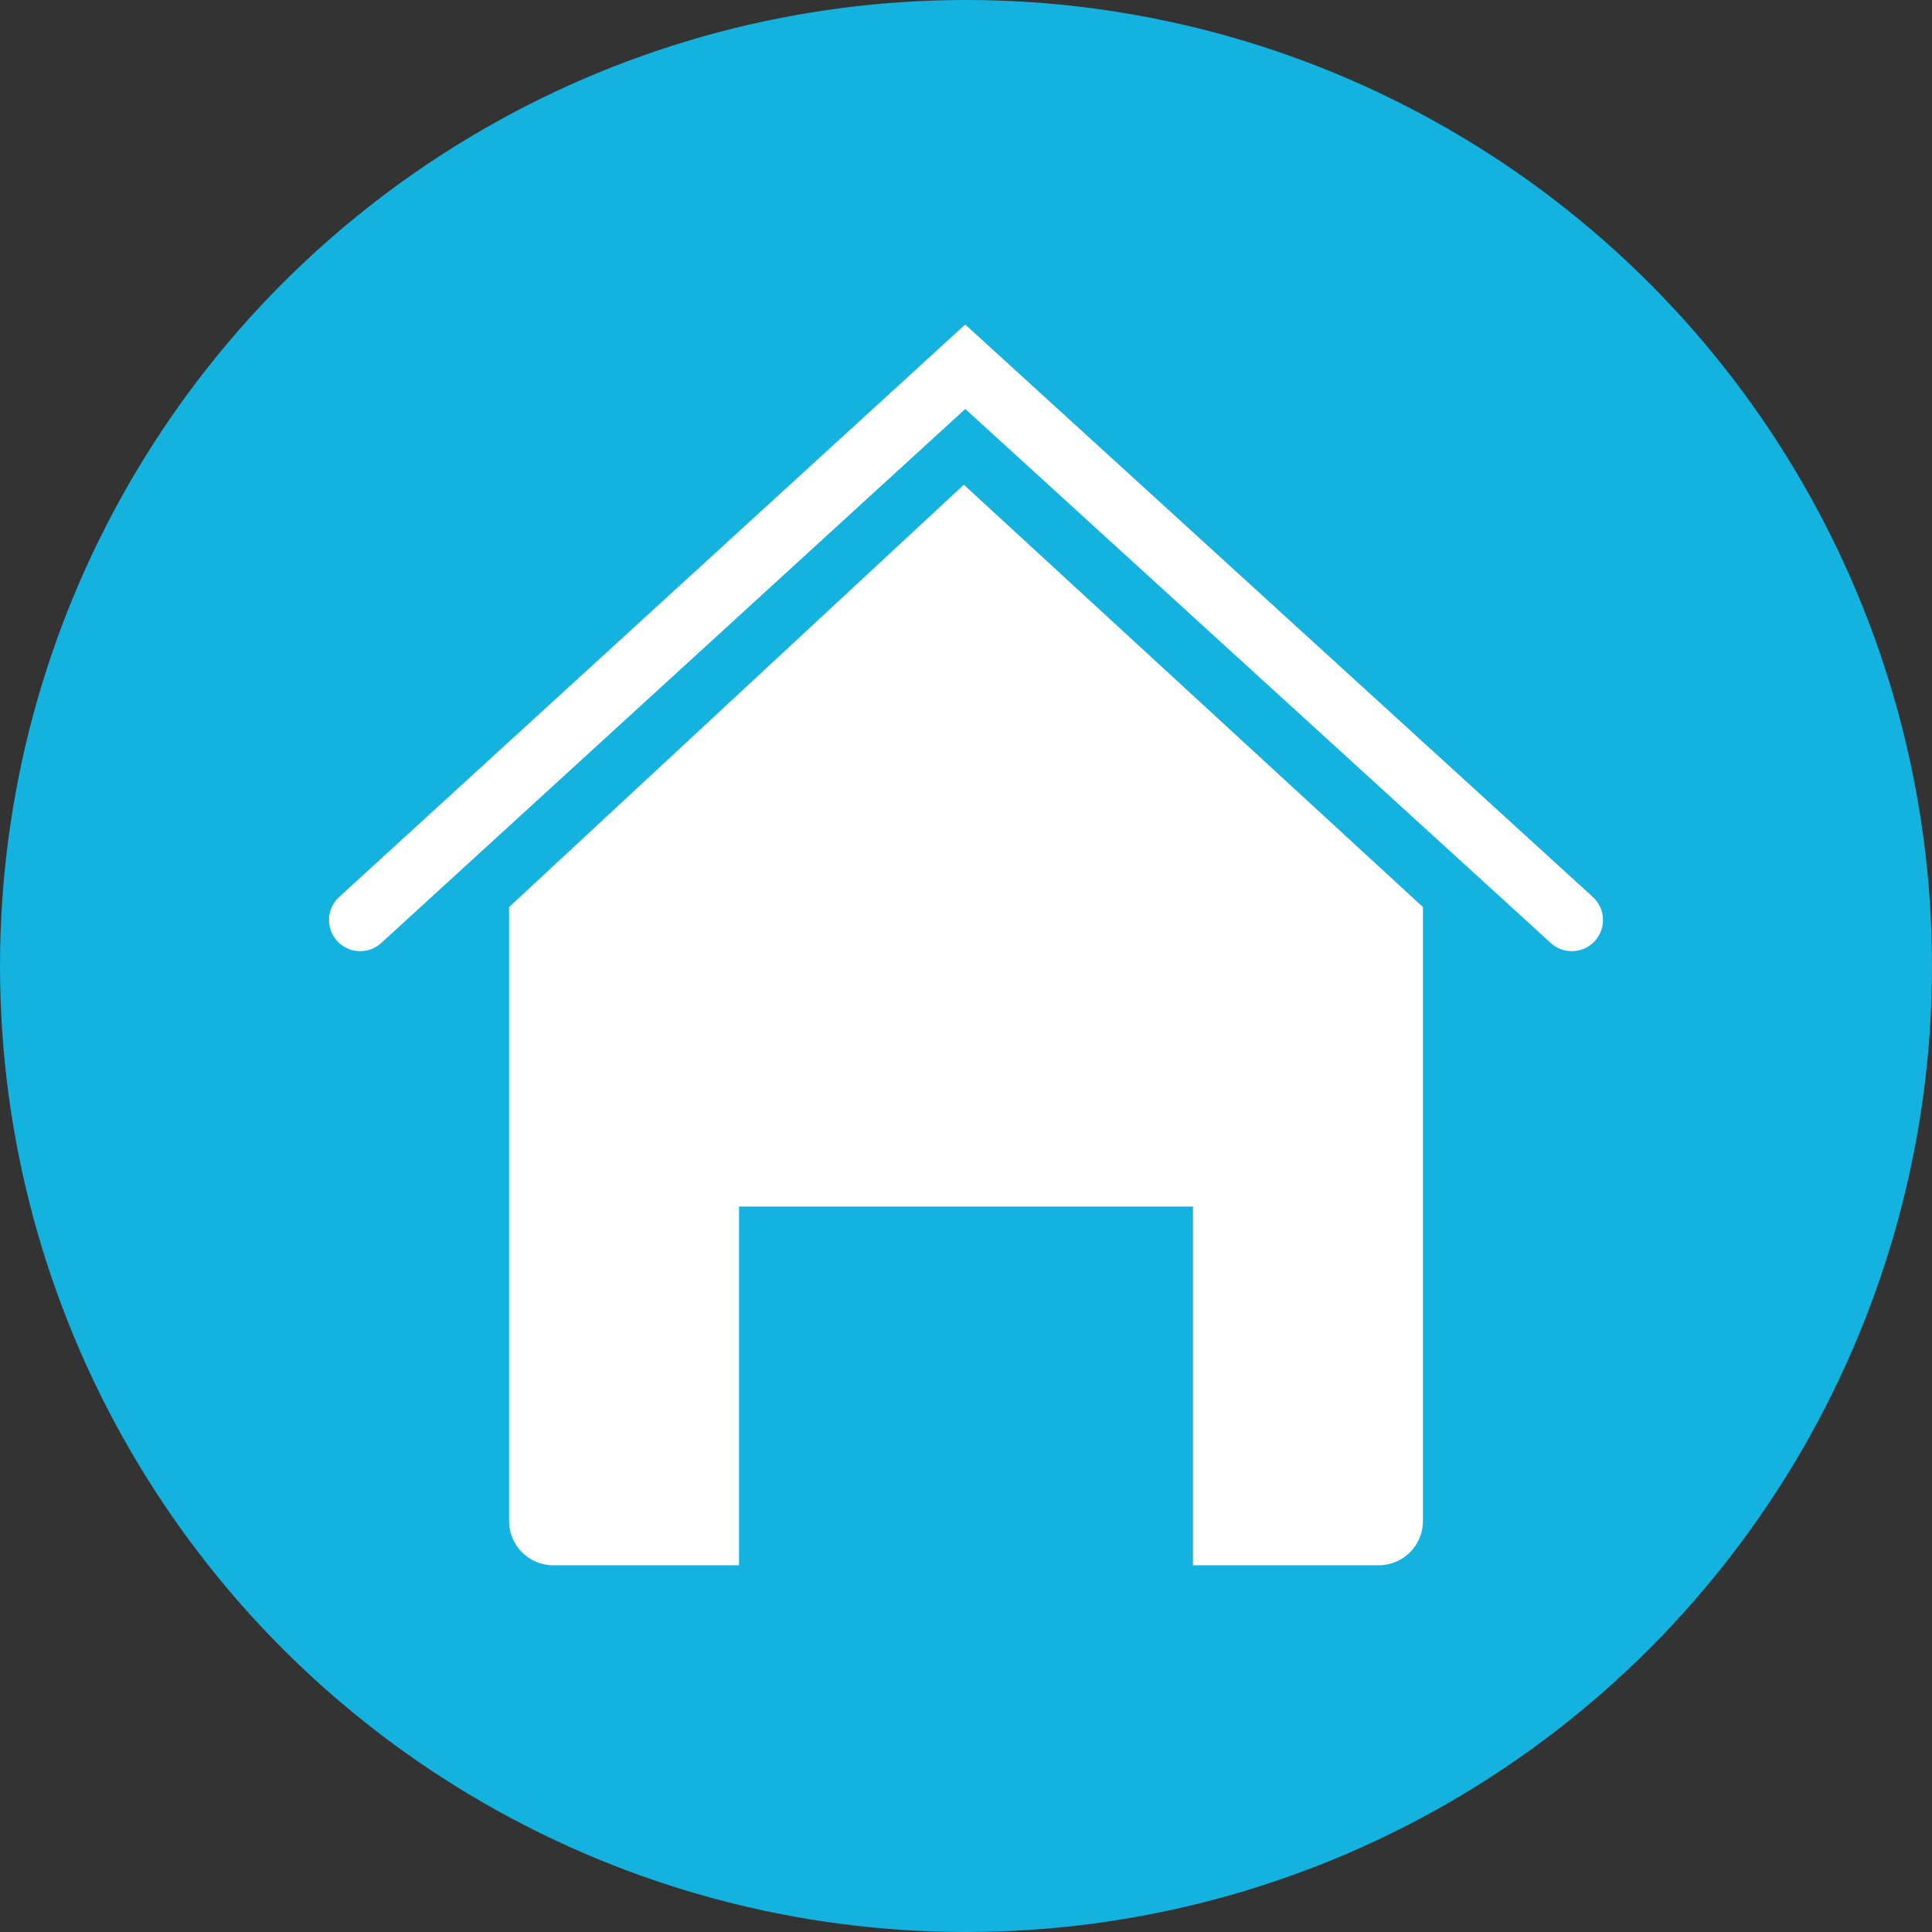 <!-- Generator: Adobe Illustrator 18.1.1, SVG Export Plug-In  -->
<svg version="1.1"
	 xmlns="http://www.w3.org/2000/svg" xmlns:xlink="http://www.w3.org/1999/xlink" xmlns:a="http://ns.adobe.com/AdobeSVGViewerExtensions/3.0/"
	 x="0px" y="0px" width="309.735px" height="309.735px" viewBox="0 0 309.735 309.735" enable-background="new 0 0 309.735 309.735"
	 xml:space="preserve">
<rect x="0" y="0" width="309.735" height="309.735" fill="#333333" stroke="none"/>
<defs>
</defs>
<circle fill="#14B2DF" cx="154.868" cy="154.867" r="154.867"/>
<g>
	<polyline fill="none" stroke="#FFFFFF" stroke-width="10" stroke-linecap="round" stroke-miterlimit="10" points="57.748,147.488 
		154.745,58.793 251.987,147.488 	"/>
	<path fill="#FFFFFF" d="M154.52,77.708L81.61,145.419v98.428c0,3.918,3.176,7.094,7.094,7.094h29.789
		c-0.001-0.041-0.012-0.08-0.012-0.122v-57.384h72.773v57.384c0,0.042-0.011,0.08-0.012,0.122h29.789
		c3.918,0,7.094-3.176,7.094-7.094v-98.428L154.52,77.708z"/>
</g>
</svg>